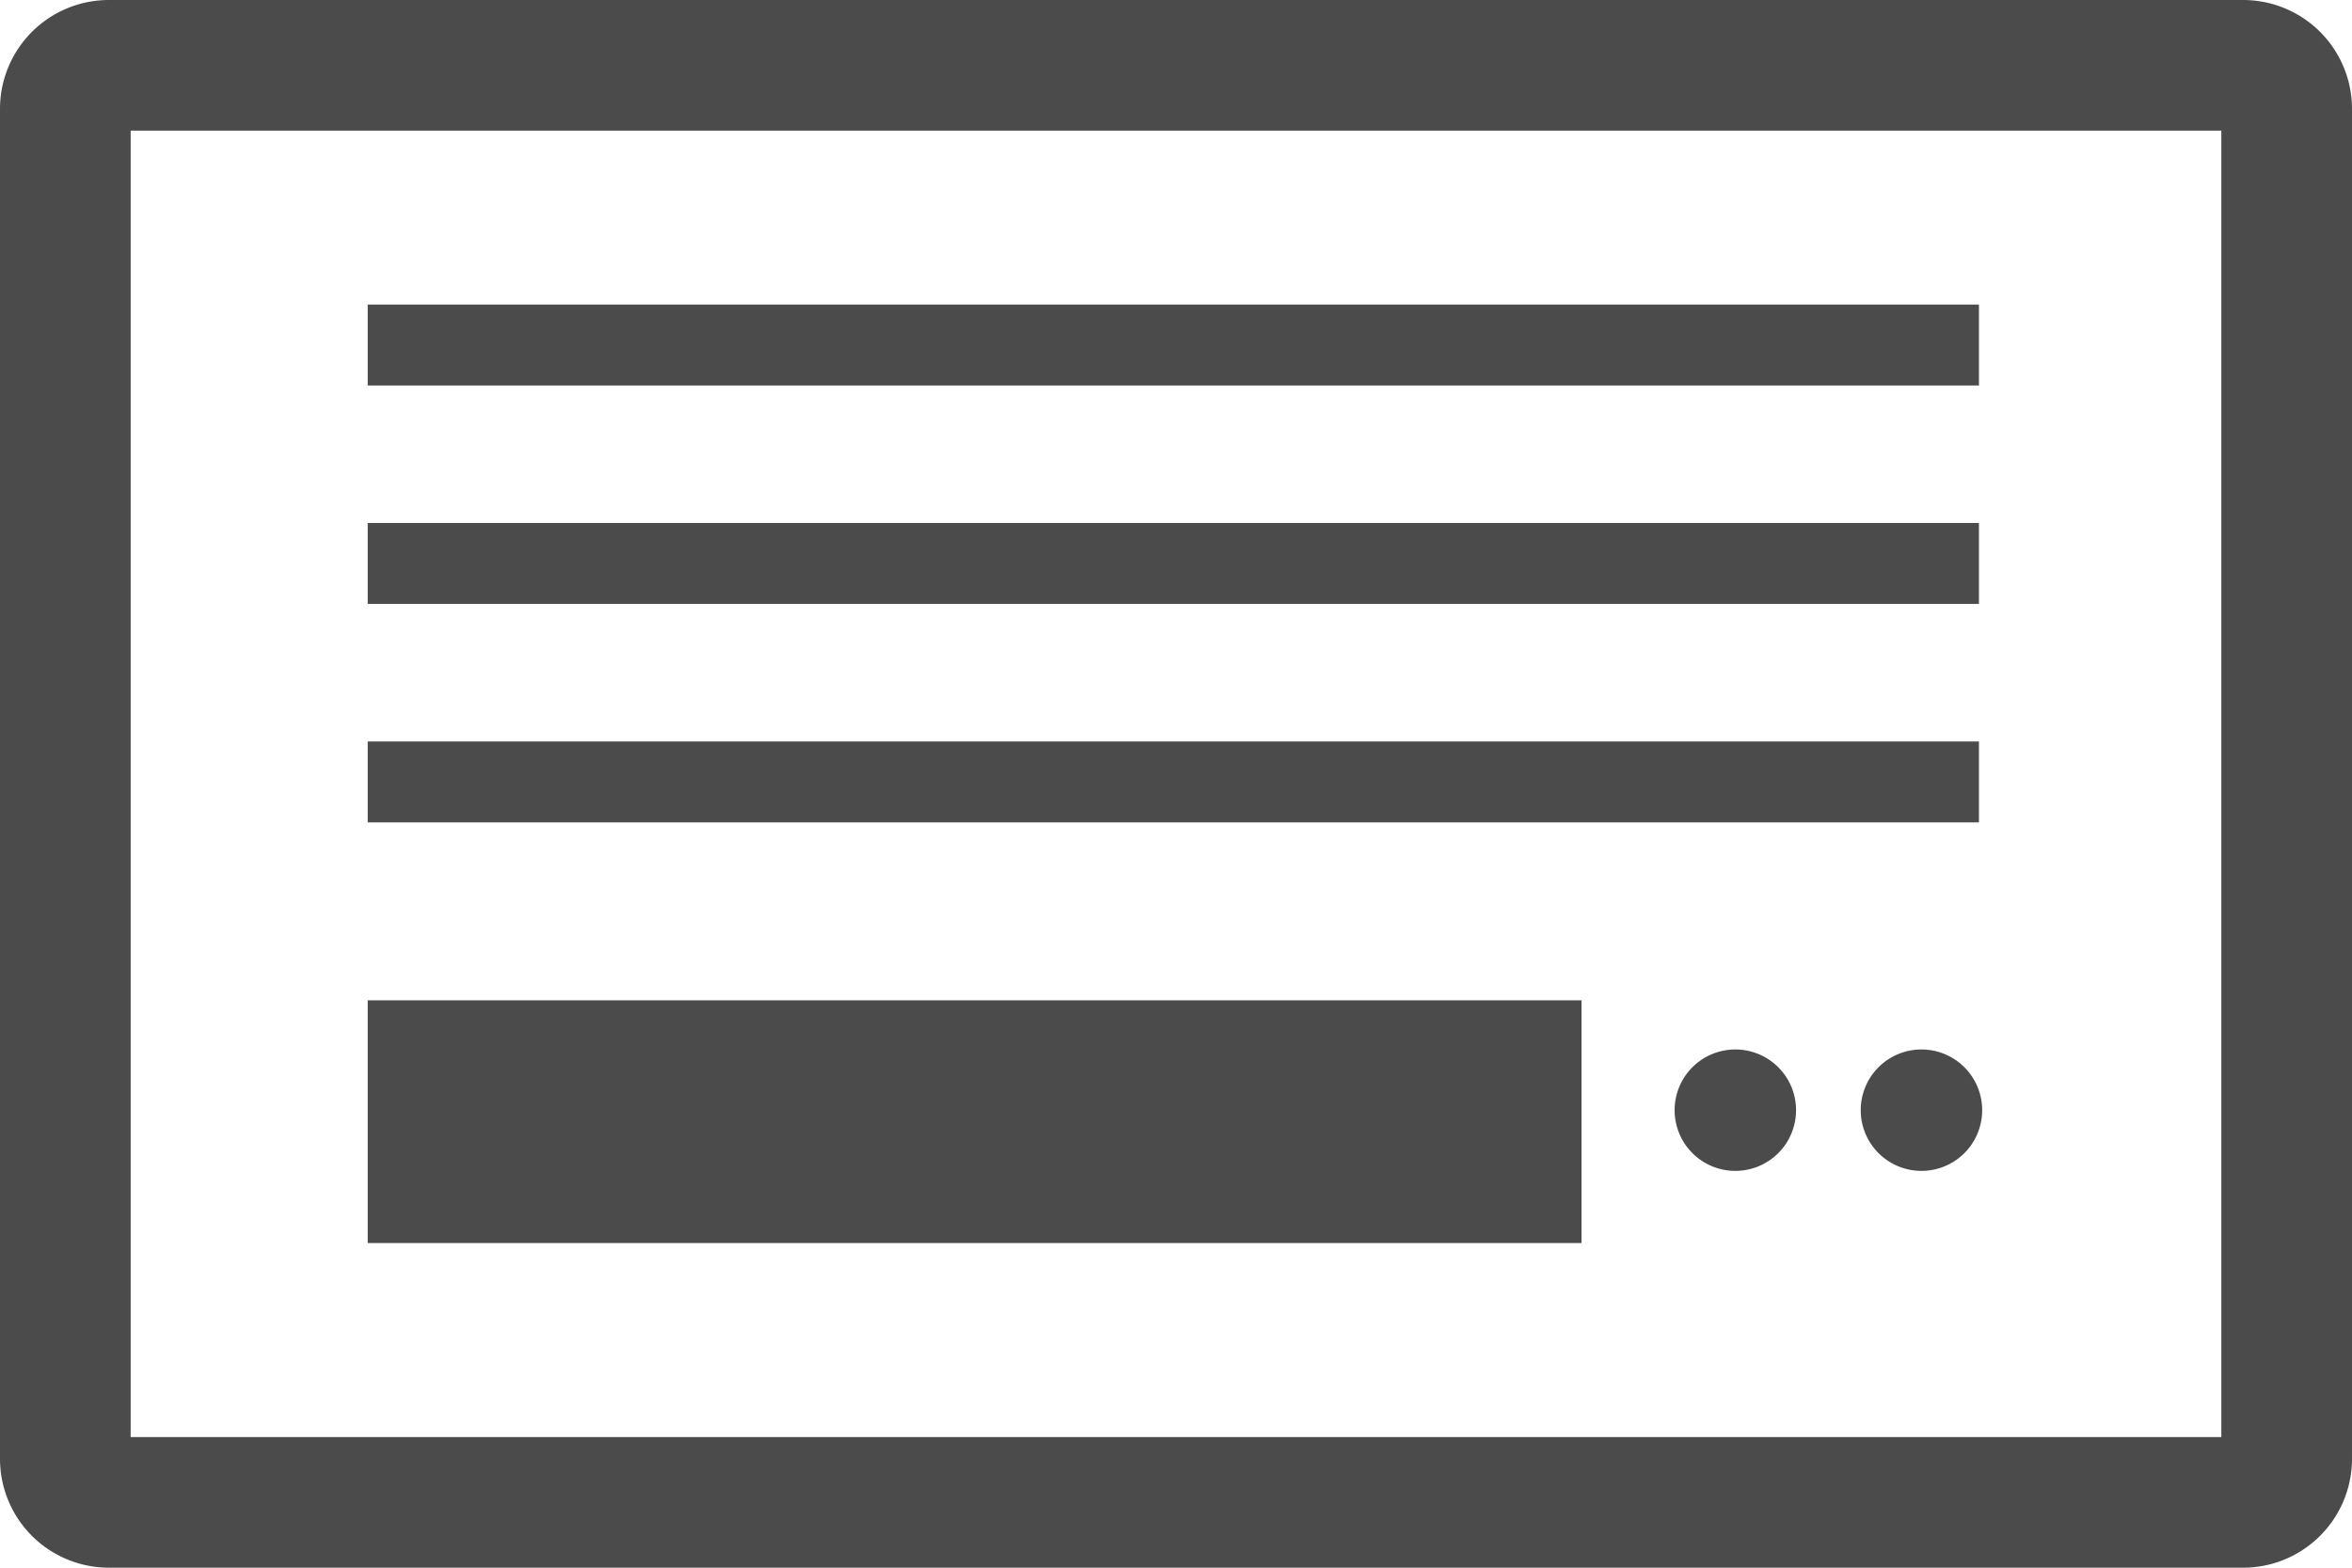 <svg xmlns="http://www.w3.org/2000/svg" xmlns:xlink="http://www.w3.org/1999/xlink" width="54" height="36" viewBox="0 0 54 36"><defs><clipPath id="a"><rect width="54" height="36" fill="none"/></clipPath></defs><rect width="27.869" height="5.574" transform="translate(8.442 22.971)" fill="#4b4b4b"/><rect width="36.993" height="1.858" transform="translate(8.442 6.994)" fill="#4b4b4b"/><rect width="36.993" height="1.858" transform="translate(8.442 12.01)" fill="#4b4b4b"/><rect width="36.993" height="1.858" transform="translate(8.442 17.027)" fill="#4b4b4b"/><g clip-path="url(#a)"><path d="M39.841,24.1a1.394,1.394,0,1,1-1.393,1.393A1.393,1.393,0,0,1,39.841,24.1" fill="#4b4b4b"/><path d="M44.114,24.1a1.394,1.394,0,1,1-1.393,1.393A1.393,1.393,0,0,1,44.114,24.1" fill="#4b4b4b"/><path d="M1-1.5H50A2.5,2.5,0,0,1,52.5,1V32A2.5,2.5,0,0,1,50,34.5H1A2.5,2.5,0,0,1-1.5,32V1A2.5,2.5,0,0,1,1-1.5Zm48.5,3H1.5v30h48Z" transform="translate(1.5 1.5)" fill="#4b4b4b"/></g></svg>